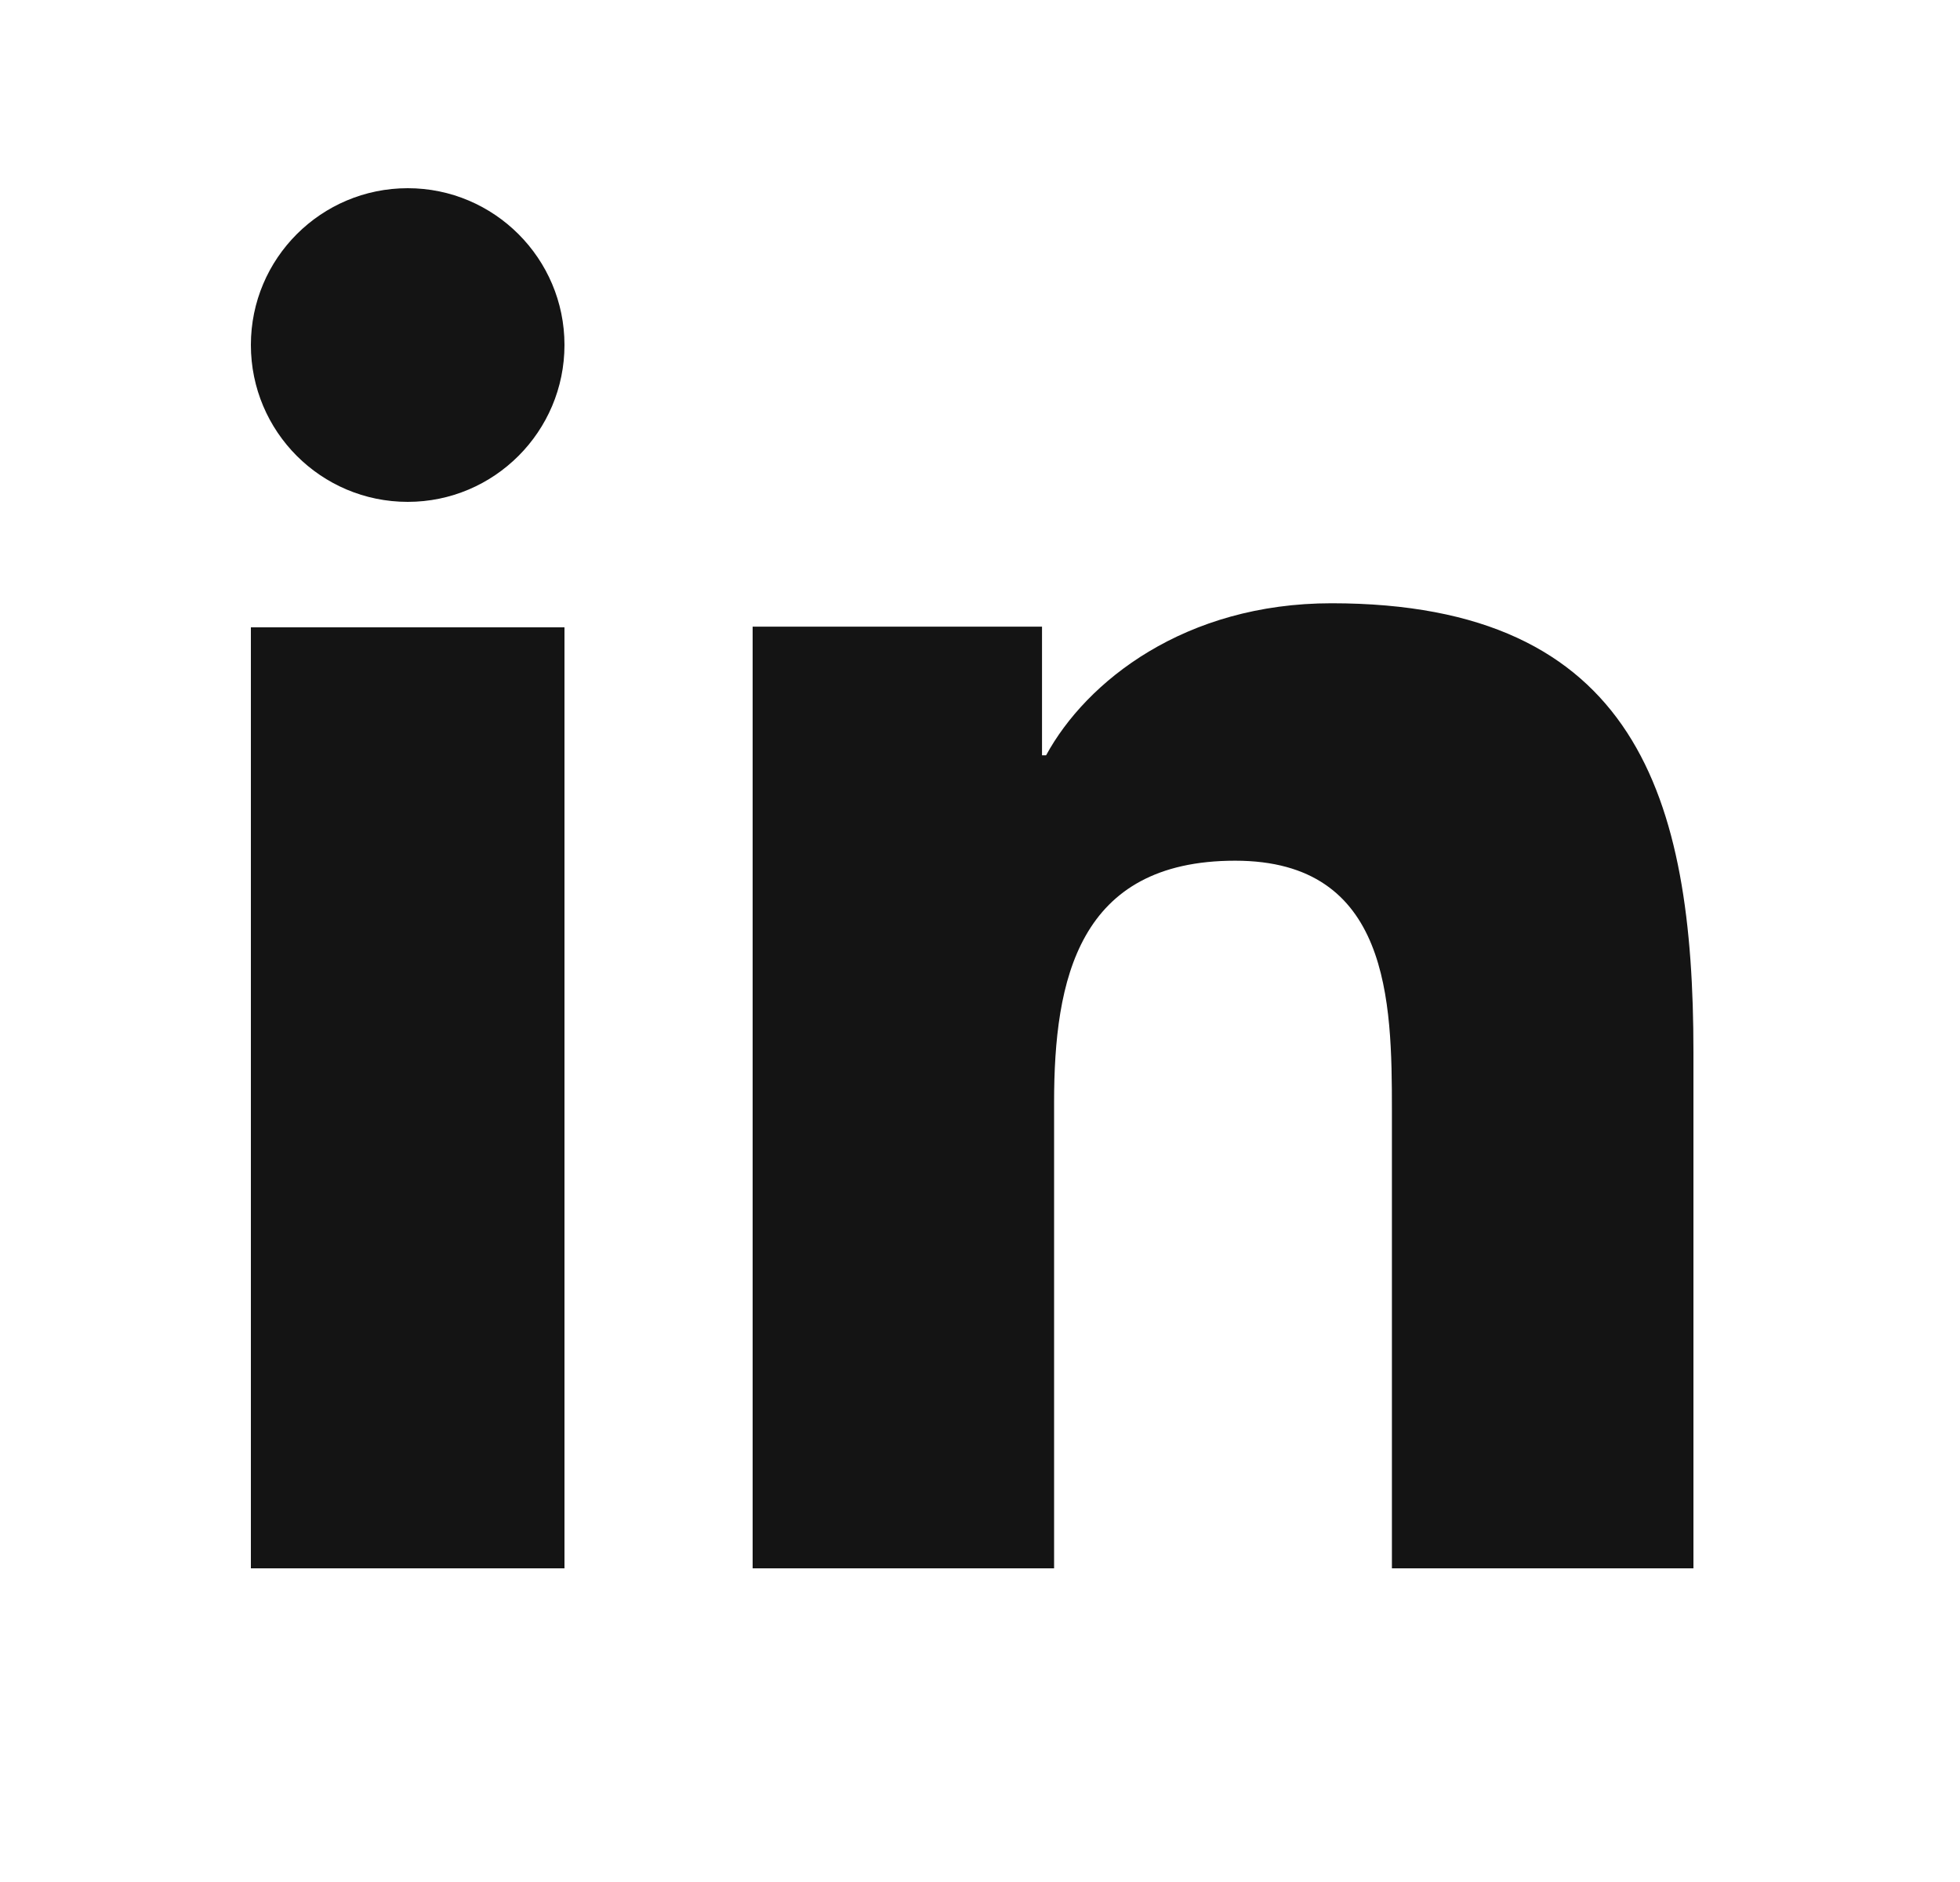 <svg width="25" height="24" viewBox="0 0 25 24" fill="none" xmlns="http://www.w3.org/2000/svg">
<path d="M7.2 20H3.2V8H7.2V20ZM5.201 6.4C4.094 6.4 3.2 5.503 3.2 4.399C3.2 3.295 4.096 2.4 5.201 2.4C6.303 2.4 7.2 3.297 7.2 4.399C7.2 5.503 6.303 6.4 5.201 6.4ZM21.6 20H17.754V14.16C17.754 12.767 17.728 10.976 15.755 10.976C13.753 10.976 13.445 12.493 13.445 14.059V20H9.6V7.991H13.291V9.632H13.343C13.857 8.688 15.112 7.693 16.984 7.693C20.88 7.693 21.6 10.18 21.6 13.414V20Z" fill="#141414"/>
</svg>
